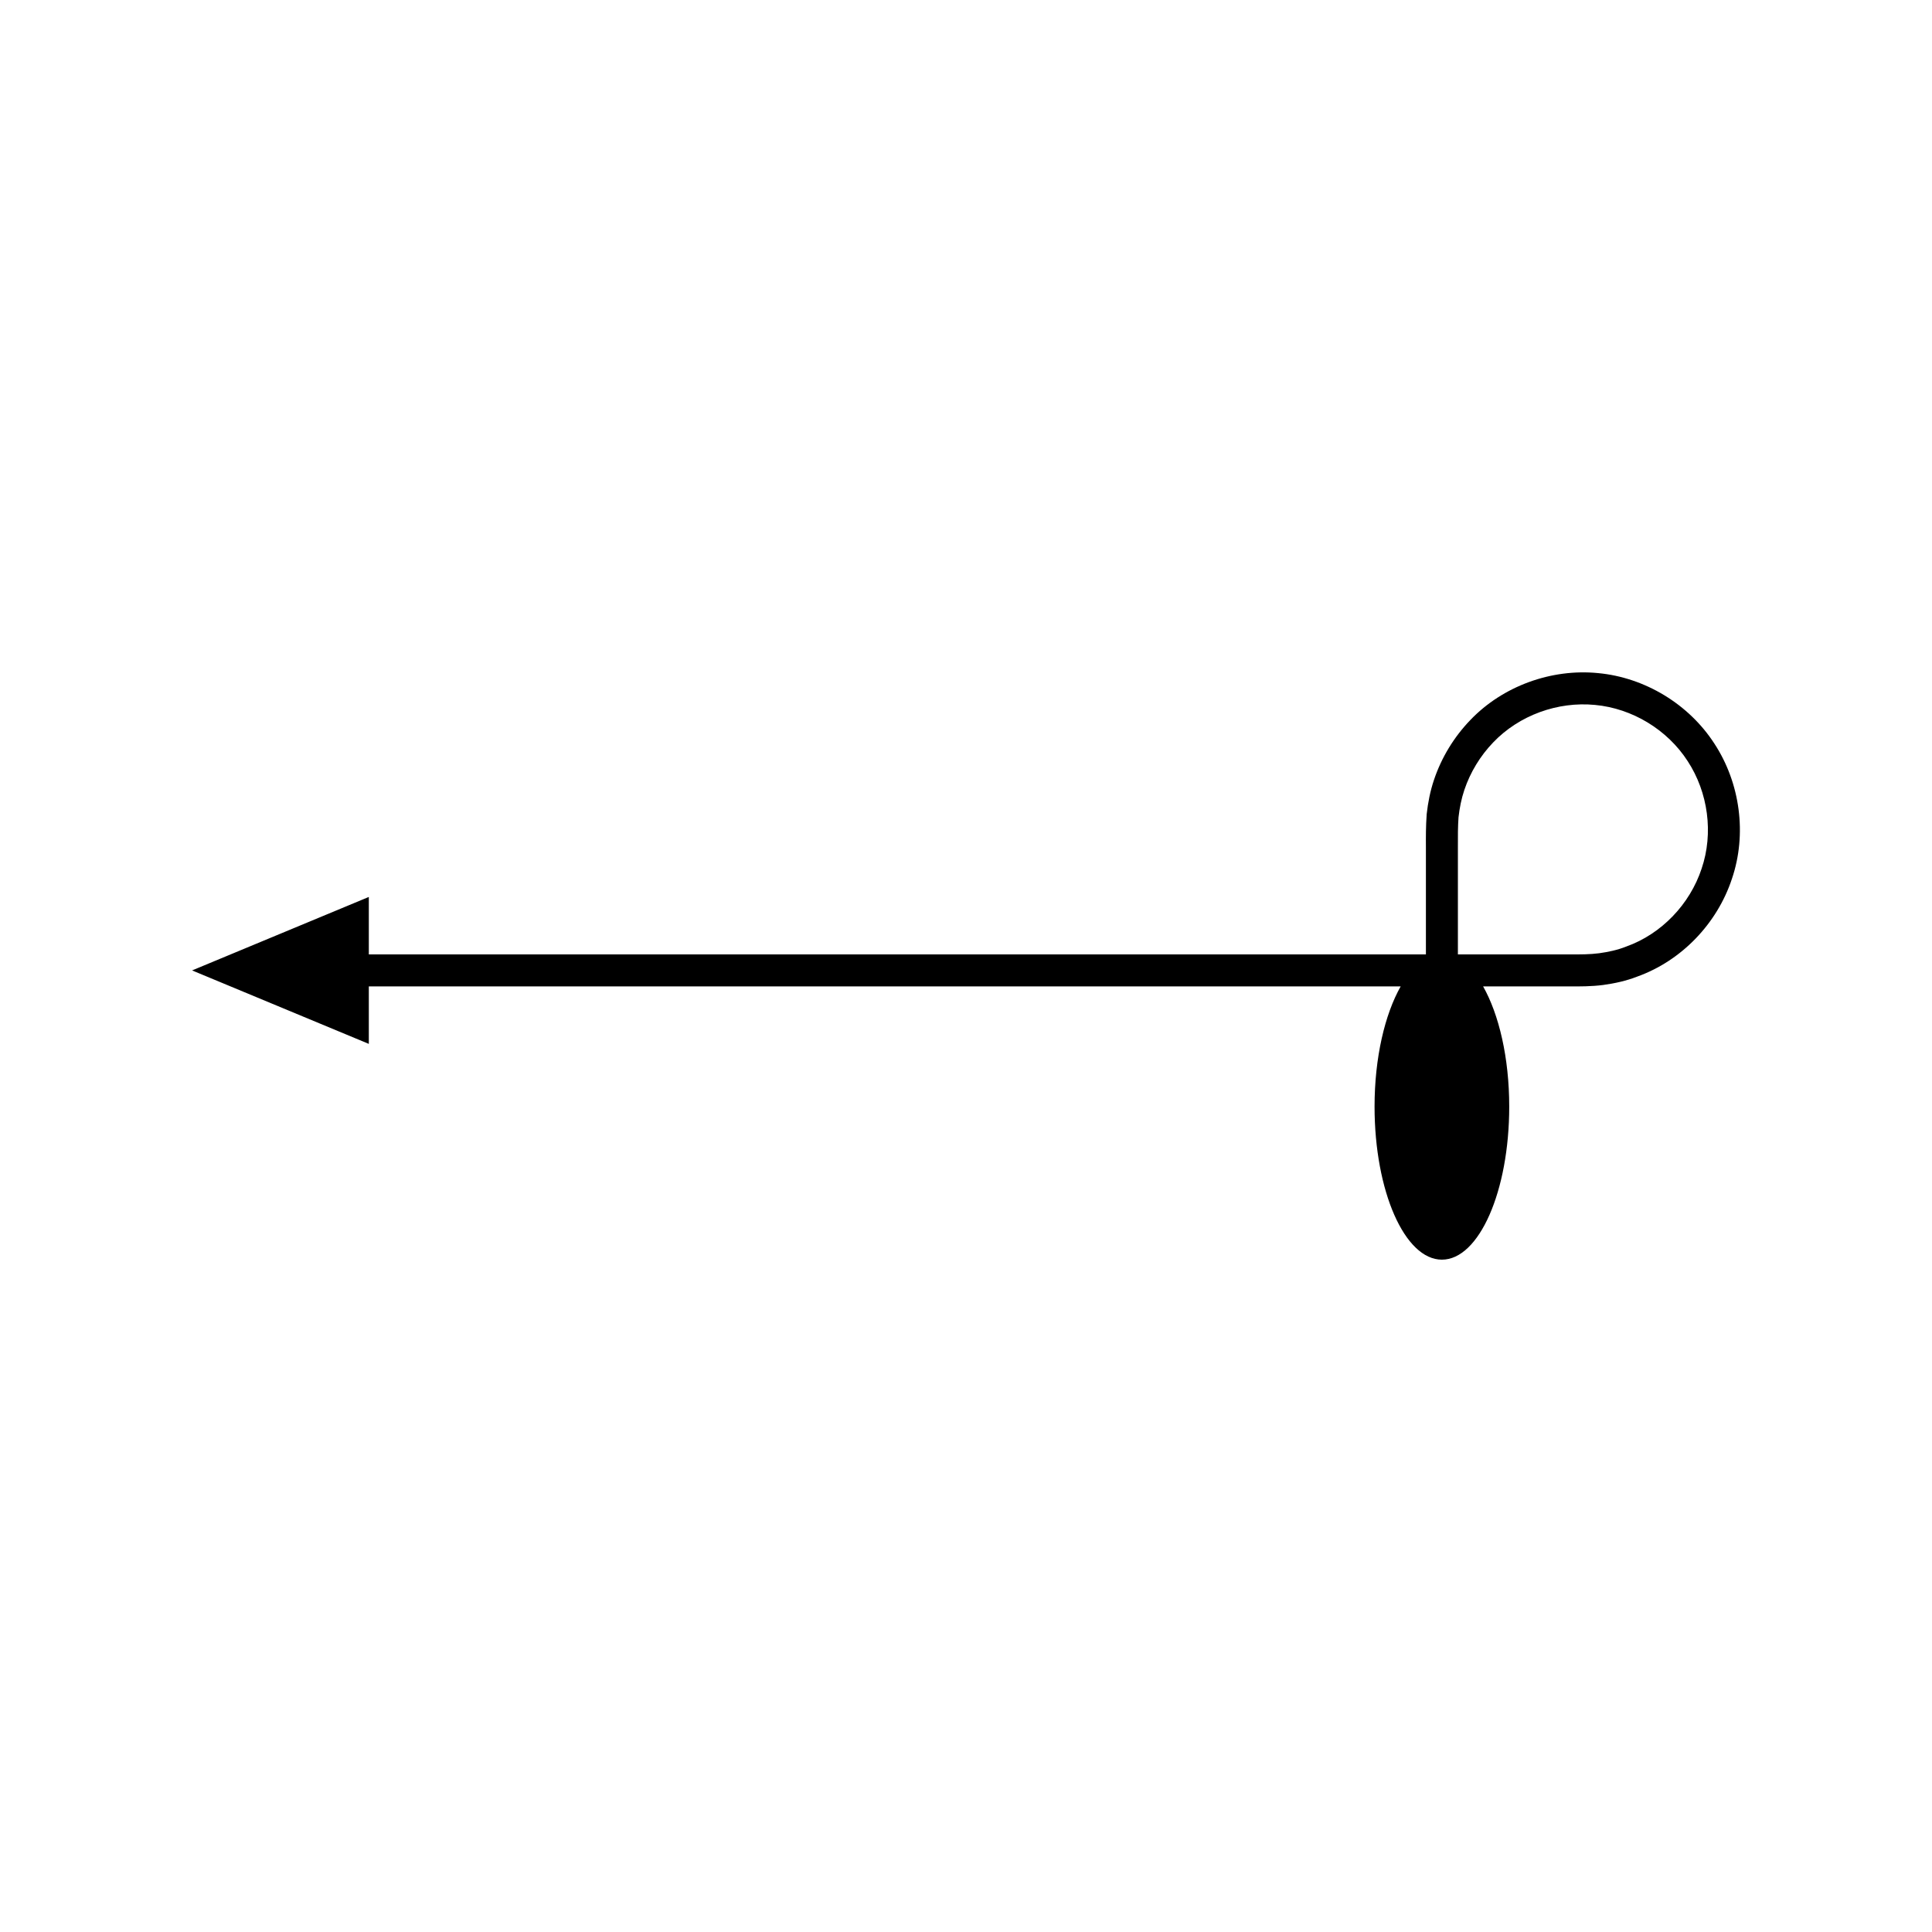 <?xml version="1.0" encoding="UTF-8"?>
<!-- Uploaded to: SVG Repo, www.svgrepo.com, Generator: SVG Repo Mixer Tools -->
<svg fill="#000000" width="800px" height="800px" version="1.1" viewBox="144 144 512 512" xmlns="http://www.w3.org/2000/svg">
 <path d="m533.63 334.84c-4.312 4.481-7.625 9.914-9.605 15.82-0.996 2.953-1.598 6.019-1.941 9.109-0.227 3.219-0.219 6.035-0.203 8.781v28.375h-12.23l-267.91 0.008v-15.23l-46.836 19.469 46.836 19.469v-15.23h273.45c-4.188 7.41-6.918 18.855-6.918 31.855 0 22.402 7.988 40.559 17.844 40.559s17.844-18.16 17.844-40.559c0-13-2.731-24.445-6.918-31.855h22.902c2.672 0.008 5.785 0.027 8.906-0.379 3.074-0.422 6.144-1.09 9.043-2.227 11.766-4.215 21.188-14.086 25.09-25.926 4.023-11.824 2.184-25.355-4.637-35.789-6.75-10.469-18.438-17.562-30.859-18.711-12.371-1.223-25.25 3.445-33.855 12.461zm57.625 10.875c5.414 8.281 6.894 19.09 3.688 28.492-3.102 9.402-10.621 17.309-19.98 20.641-2.301 0.918-4.742 1.434-7.191 1.773-2.414 0.316-4.914 0.32-7.824 0.309h-29.59v-28.375c-0.023-2.844 0-5.617 0.164-7.973 0.281-2.461 0.754-4.898 1.547-7.246 1.578-4.691 4.215-9.02 7.648-12.594 6.883-7.195 17.07-10.883 26.973-9.93 9.871 0.914 19.18 6.555 24.566 14.902z"/>
</svg>